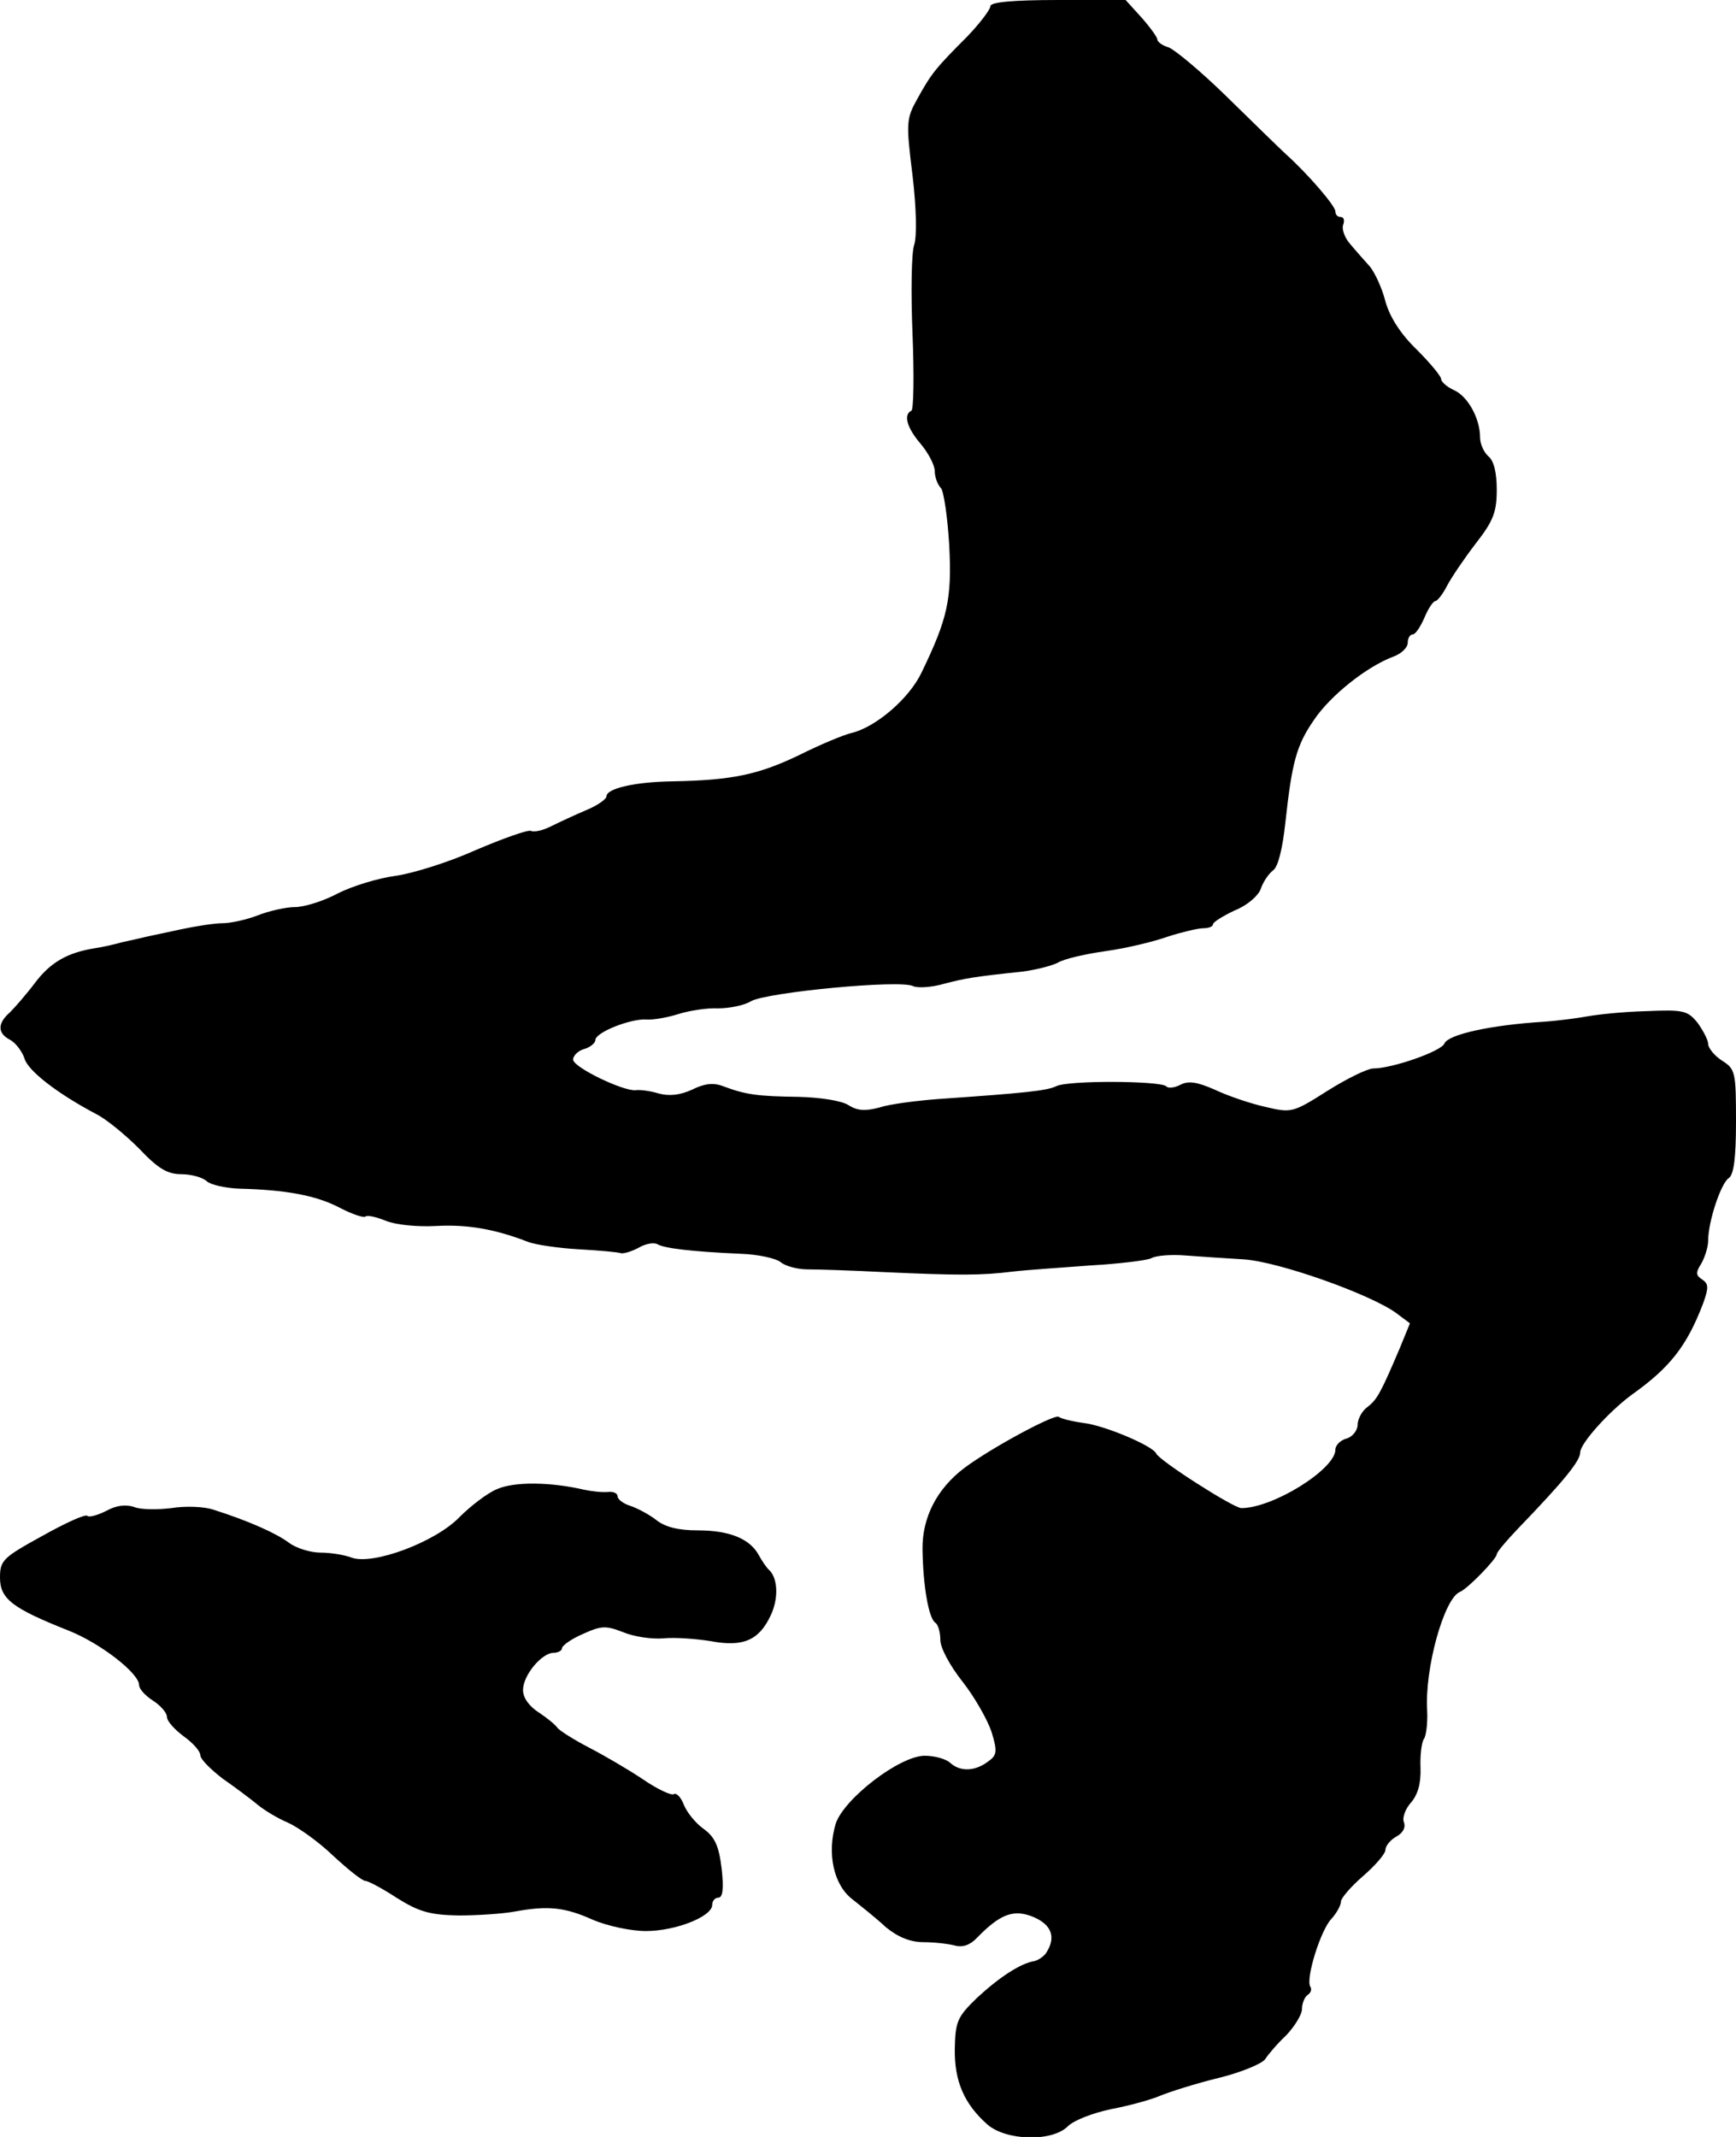 <?xml version="1.0" standalone="no"?>
<!DOCTYPE svg PUBLIC "-//W3C//DTD SVG 20010904//EN"
 "http://www.w3.org/TR/2001/REC-SVG-20010904/DTD/svg10.dtd">
<svg version="1.0" xmlns="http://www.w3.org/2000/svg"
 width="312pt" height="384pt" viewBox="0 0 312 384"
 preserveAspectRatio="xMidYMid meet">
<g transform="translate(0,384) scale(0.1,-0.1)"
fill="#000000" stroke="none">
<path d="M1780 3829 c0 -6 -19 -31 -42 -55 -57 -57 -64 -66 -89 -111 -20 -36
-21 -42 -9 -138 7 -59 8 -110 3 -125 -5 -14 -6 -86 -3 -160 3 -74 2 -136 -2
-138 -15 -7 -8 -31 17 -60 14 -17 25 -38 25 -49 0 -10 5 -24 11 -30 5 -5 12
-52 15 -103 5 -97 -3 -132 -50 -229 -22 -46 -81 -97 -125 -108 -14 -3 -57 -21
-95 -40 -73 -35 -120 -45 -226 -47 -70 -1 -120 -13 -120 -27 0 -5 -17 -17 -37
-25 -21 -9 -49 -22 -63 -29 -14 -7 -30 -11 -36 -8 -6 2 -51 -14 -100 -35 -49
-22 -114 -42 -144 -46 -30 -4 -76 -18 -102 -31 -26 -14 -61 -25 -78 -25 -16 0
-47 -7 -67 -15 -21 -8 -49 -14 -63 -14 -14 0 -47 -5 -75 -11 -27 -6 -57 -12
-65 -14 -8 -2 -26 -6 -40 -9 -14 -4 -36 -9 -50 -11 -49 -8 -79 -25 -107 -62
-15 -20 -36 -44 -45 -53 -23 -20 -23 -38 1 -50 10 -6 21 -21 25 -33 6 -22 59
-63 129 -100 18 -9 52 -37 77 -62 34 -36 51 -46 76 -46 18 0 39 -6 46 -13 7
-6 33 -12 58 -13 83 -2 138 -12 180 -34 23 -12 44 -19 47 -16 3 3 20 -1 37 -8
18 -7 56 -11 91 -9 56 3 106 -6 165 -29 14 -5 55 -11 91 -13 36 -2 70 -5 75
-7 5 -1 19 3 32 10 12 7 27 10 34 6 12 -7 59 -13 149 -17 31 -1 63 -8 72 -15
8 -7 30 -13 48 -13 19 0 81 -2 139 -5 133 -6 174 -6 230 1 25 3 87 7 139 11
52 3 102 9 110 13 9 5 36 7 61 5 25 -2 72 -5 105 -7 63 -4 229 -63 275 -97
l24 -18 -18 -44 c-34 -80 -41 -93 -58 -106 -10 -7 -18 -22 -18 -32 0 -10 -9
-22 -20 -25 -11 -3 -20 -12 -20 -20 0 -35 -112 -105 -169 -105 -14 0 -147 85
-153 98 -6 14 -94 51 -131 55 -21 3 -41 8 -44 11 -7 6 -122 -56 -170 -92 -49
-37 -76 -89 -75 -147 1 -65 11 -123 23 -131 5 -3 9 -17 9 -31 0 -14 17 -46 40
-75 22 -28 45 -69 52 -90 11 -36 10 -42 -7 -54 -23 -17 -49 -18 -67 -2 -7 7
-28 13 -46 13 -45 0 -145 -77 -160 -122 -16 -53 -4 -110 30 -136 15 -12 43
-34 60 -50 22 -18 44 -27 68 -27 19 0 45 -3 56 -6 14 -4 28 1 40 14 42 43 66
52 102 37 32 -14 40 -36 23 -63 -4 -7 -14 -14 -22 -16 -25 -4 -63 -29 -103
-66 -35 -34 -39 -42 -40 -91 -1 -59 17 -100 59 -137 34 -29 116 -31 144 -3 11
11 45 24 78 31 32 6 72 17 88 24 17 7 64 22 105 32 41 10 79 26 84 34 5 8 22
28 38 43 15 16 28 37 28 47 0 10 5 22 10 25 6 4 8 10 5 15 -9 14 19 103 38
122 9 10 17 24 17 31 0 6 18 27 40 46 22 19 40 40 40 47 0 7 9 18 20 24 11 6
17 16 13 26 -3 8 3 24 13 35 12 14 18 34 17 62 -1 23 2 46 6 52 4 5 7 28 6 50
-5 76 30 201 58 214 14 5 67 60 67 68 0 4 18 25 39 47 82 85 111 121 111 136
0 16 51 73 93 104 69 49 99 88 128 164 10 28 10 35 -2 43 -11 7 -12 12 -1 29
6 11 12 29 12 41 0 34 23 103 37 112 9 6 13 36 13 101 0 89 -1 95 -25 110 -14
9 -25 23 -25 30 0 7 -9 24 -19 38 -18 22 -25 24 -93 21 -40 -1 -86 -6 -103 -9
-16 -3 -52 -8 -80 -10 -97 -6 -172 -23 -179 -39 -5 -14 -94 -45 -128 -45 -10
0 -47 -18 -82 -40 -63 -40 -65 -40 -112 -29 -27 6 -68 20 -91 31 -32 14 -47
16 -61 9 -11 -6 -23 -7 -26 -3 -11 10 -178 11 -198 0 -17 -8 -54 -12 -213 -23
-38 -3 -86 -9 -104 -15 -26 -7 -40 -6 -56 4 -12 8 -50 14 -90 15 -74 1 -95 4
-135 19 -18 7 -34 5 -56 -6 -22 -10 -41 -12 -60 -7 -16 5 -35 7 -41 6 -21 -3
-113 41 -113 55 0 7 9 16 20 19 11 3 20 11 20 16 0 14 64 39 92 37 13 -1 39 4
58 10 19 6 51 11 70 10 20 0 47 5 60 13 29 16 268 39 291 27 9 -4 34 -2 55 4
38 10 55 13 141 22 23 3 52 10 64 16 11 7 51 16 87 21 36 5 86 17 111 26 25 8
54 15 64 15 9 0 17 3 17 7 0 4 18 15 39 25 23 9 43 27 47 39 4 12 14 27 22 33
9 6 17 39 22 85 12 110 20 140 52 186 29 43 94 95 142 113 14 5 26 16 26 25 0
8 4 15 9 15 5 0 14 14 21 30 7 17 16 30 20 30 3 0 13 12 21 28 8 15 31 49 51
75 32 41 38 57 38 97 0 30 -5 52 -15 60 -8 7 -15 22 -15 34 0 34 -22 74 -47
85 -13 6 -23 15 -23 20 0 5 -20 29 -44 53 -29 28 -48 58 -56 86 -6 24 -19 52
-28 63 -9 10 -25 28 -35 40 -10 11 -16 27 -13 35 3 8 1 14 -4 14 -6 0 -10 4
-10 10 0 10 -49 67 -89 103 -13 12 -61 59 -107 104 -46 45 -93 84 -104 88 -11
3 -20 10 -20 14 0 4 -13 22 -28 39 l-29 32 -121 0 c-83 0 -122 -4 -122 -11z"/>
<path d="M893 1164 c-17 -7 -47 -30 -67 -50 -43 -45 -156 -87 -194 -73 -13 5
-38 9 -56 9 -18 0 -44 8 -57 18 -23 17 -72 39 -135 59 -17 6 -52 7 -76 3 -25
-3 -55 -3 -67 2 -15 5 -32 3 -50 -7 -16 -8 -31 -12 -34 -9 -3 4 -40 -13 -81
-36 -71 -39 -76 -44 -76 -75 0 -38 22 -55 123 -95 58 -23 127 -77 127 -98 0
-7 11 -19 25 -28 14 -9 25 -22 25 -29 0 -8 14 -23 30 -35 17 -12 30 -27 30
-34 0 -7 18 -25 40 -42 23 -16 51 -37 63 -47 12 -10 37 -25 54 -32 18 -8 55
-34 81 -59 27 -25 53 -46 59 -46 5 0 31 -14 57 -31 40 -25 60 -30 110 -31 34
0 79 3 101 7 60 11 90 8 141 -15 26 -11 68 -20 95 -20 53 0 119 26 119 47 0 7
5 13 11 13 8 0 10 16 6 52 -5 41 -12 57 -33 72 -14 10 -30 30 -35 43 -5 13
-13 22 -18 19 -4 -3 -30 9 -56 27 -27 18 -70 43 -97 57 -27 14 -52 30 -56 35
-4 6 -19 18 -34 28 -17 11 -28 26 -28 40 0 27 34 67 55 67 8 0 15 4 15 8 0 5
17 17 38 26 33 15 41 15 72 3 19 -8 52 -13 73 -11 21 2 59 -1 84 -5 58 -11 87
1 108 46 15 31 13 69 -4 83 -3 3 -11 14 -17 25 -16 30 -53 45 -110 45 -35 0
-59 6 -75 19 -13 10 -34 21 -46 25 -13 4 -23 12 -23 17 0 6 -8 9 -17 8 -10 -1
-29 1 -43 4 -60 14 -126 15 -157 1z"/>
</g>
</svg>
